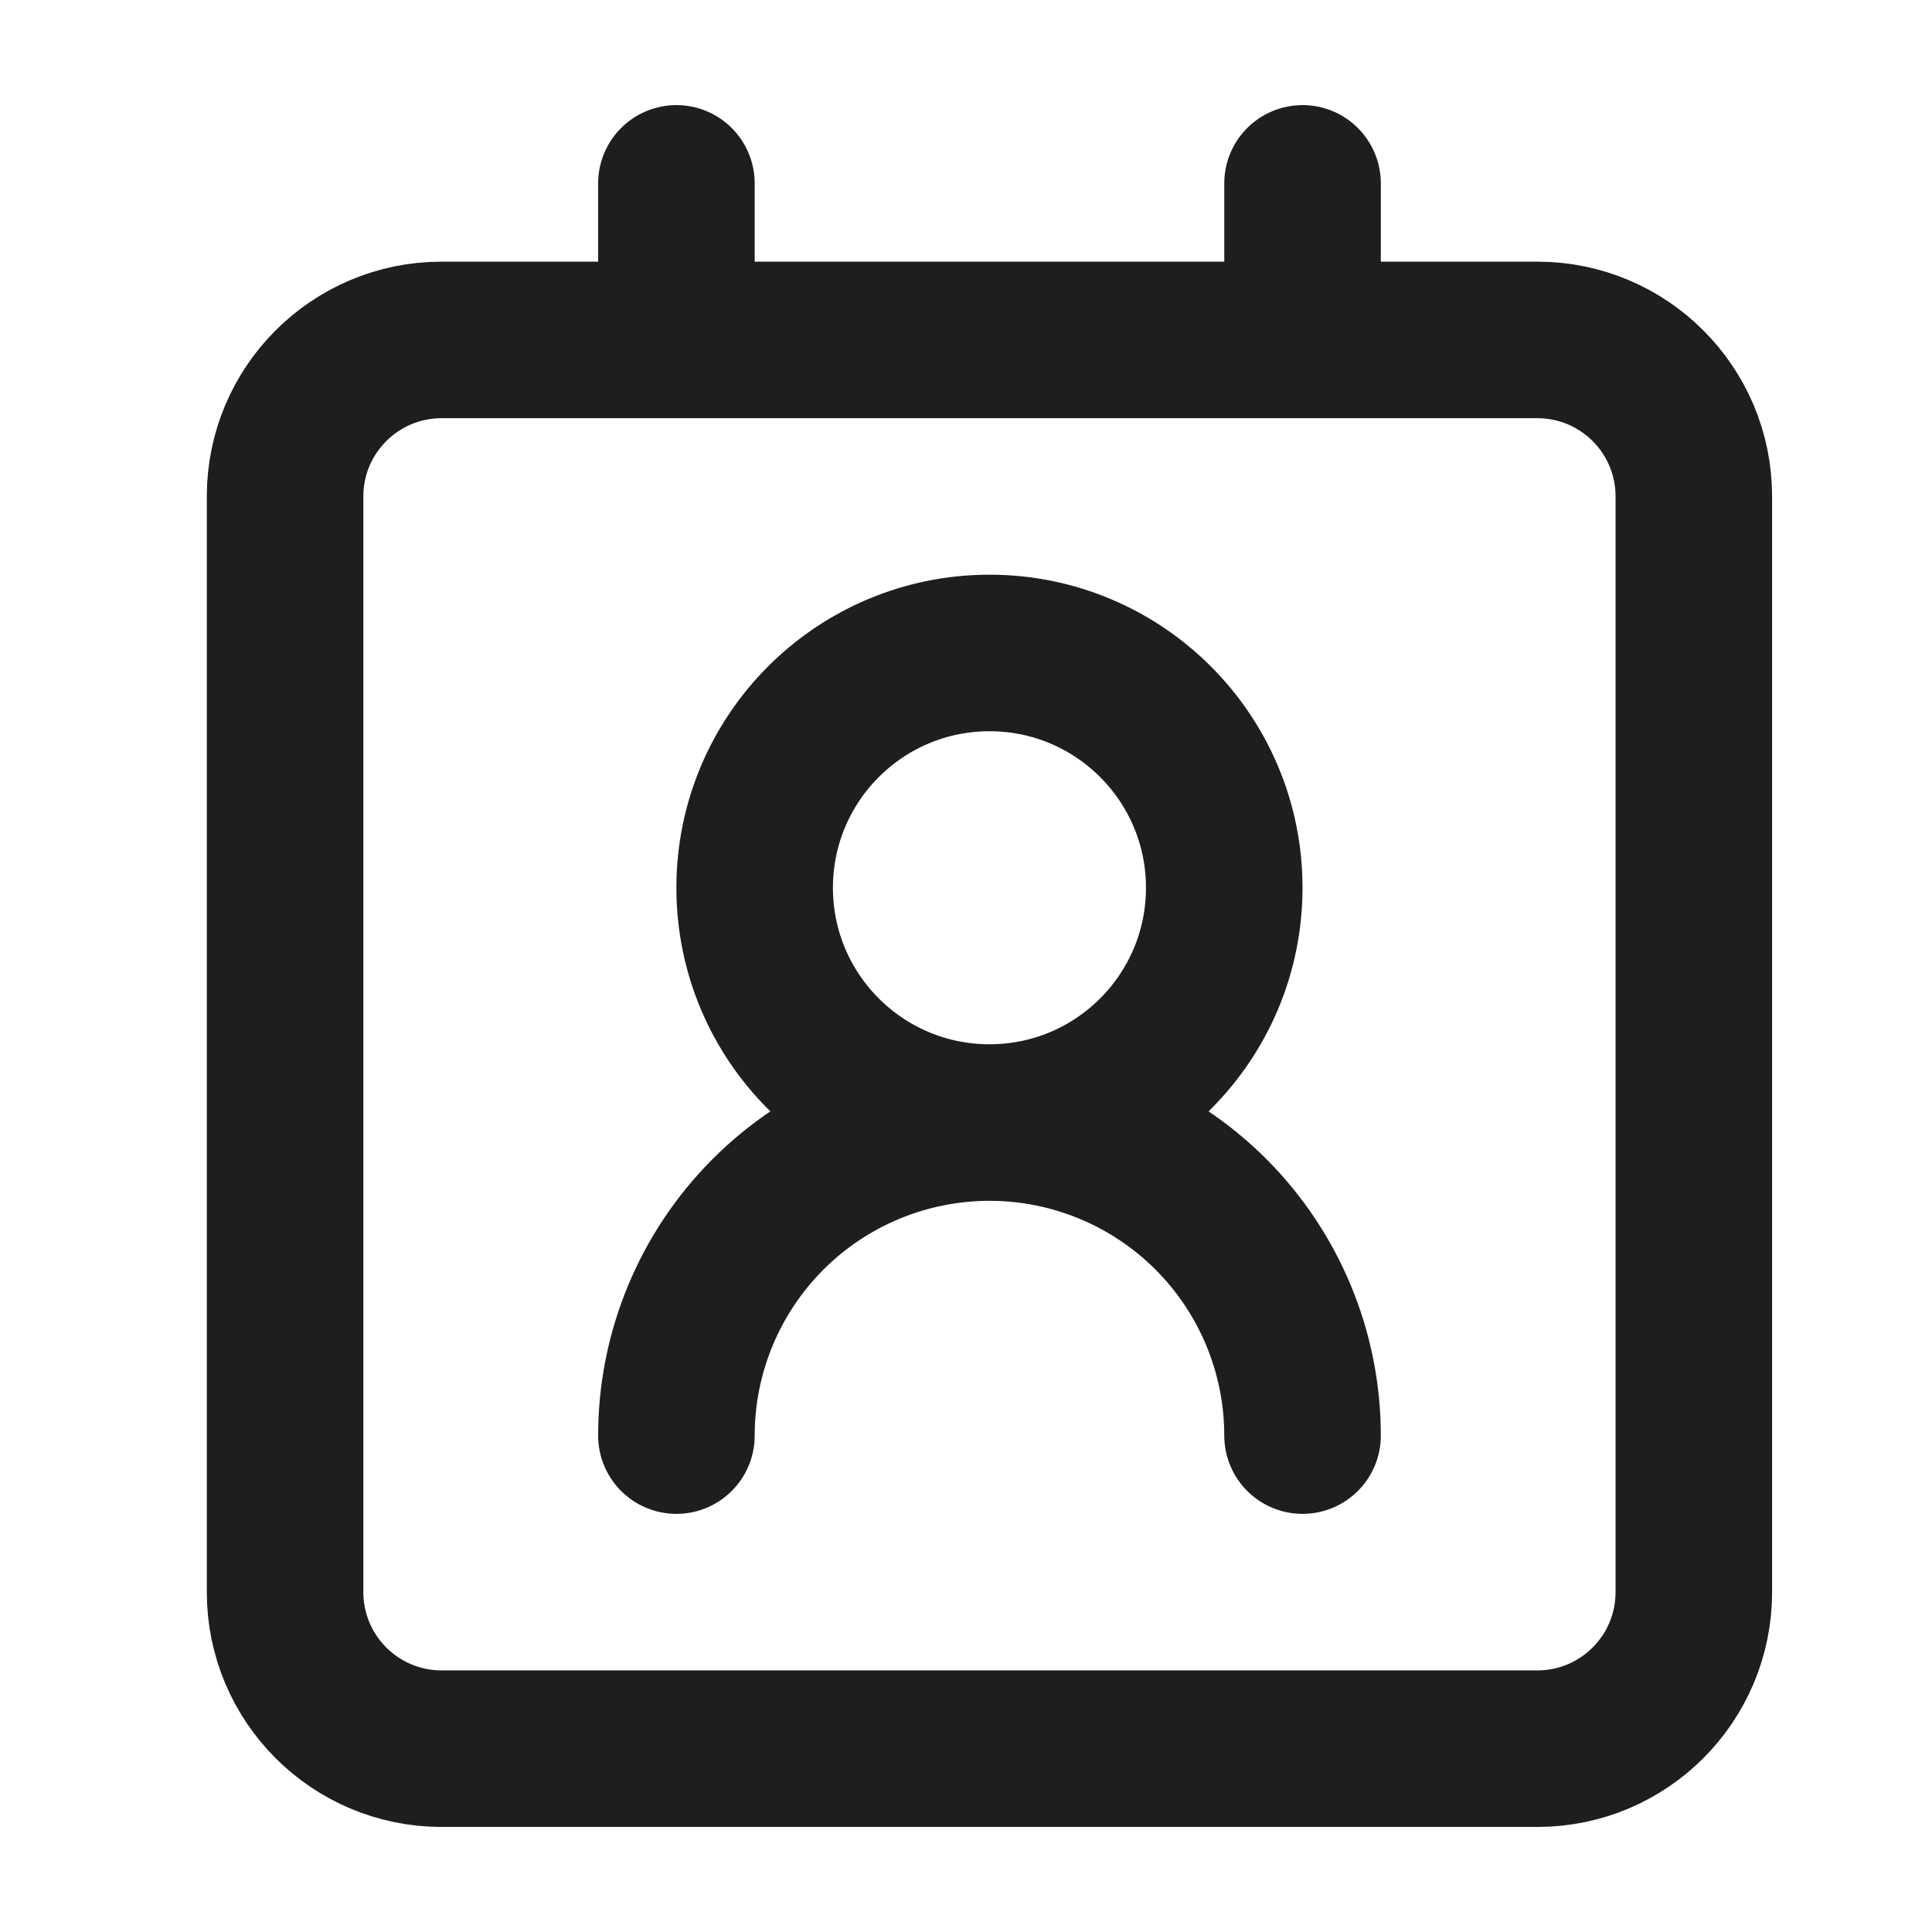 <svg width="36" height="36" viewBox="0 0 36 36" fill="none" xmlns="http://www.w3.org/2000/svg">
<path d="M24.271 26.75C24.271 25.203 23.656 23.72 22.562 22.625C21.468 21.532 19.985 20.917 18.438 20.917M18.438 20.917C16.89 20.917 15.407 21.532 14.313 22.625C13.219 23.72 12.604 25.203 12.604 26.75M18.438 20.917C20.854 20.917 22.812 18.958 22.812 16.542C22.812 14.126 20.854 12.167 18.438 12.167C16.021 12.167 14.062 14.126 14.062 16.542C14.062 18.958 16.021 20.917 18.438 20.917ZM12.604 3.417V6.334M24.271 3.417V6.334M8.229 6.334H28.646C30.257 6.334 31.562 7.639 31.562 9.25V29.667C31.562 31.278 30.257 32.584 28.646 32.584H8.229C6.618 32.584 5.312 31.278 5.312 29.667V9.25C5.312 7.639 6.618 6.334 8.229 6.334Z" stroke="#1E1E1E" stroke-width="2.917" stroke-linecap="round" stroke-linejoin="round"/>
</svg>
